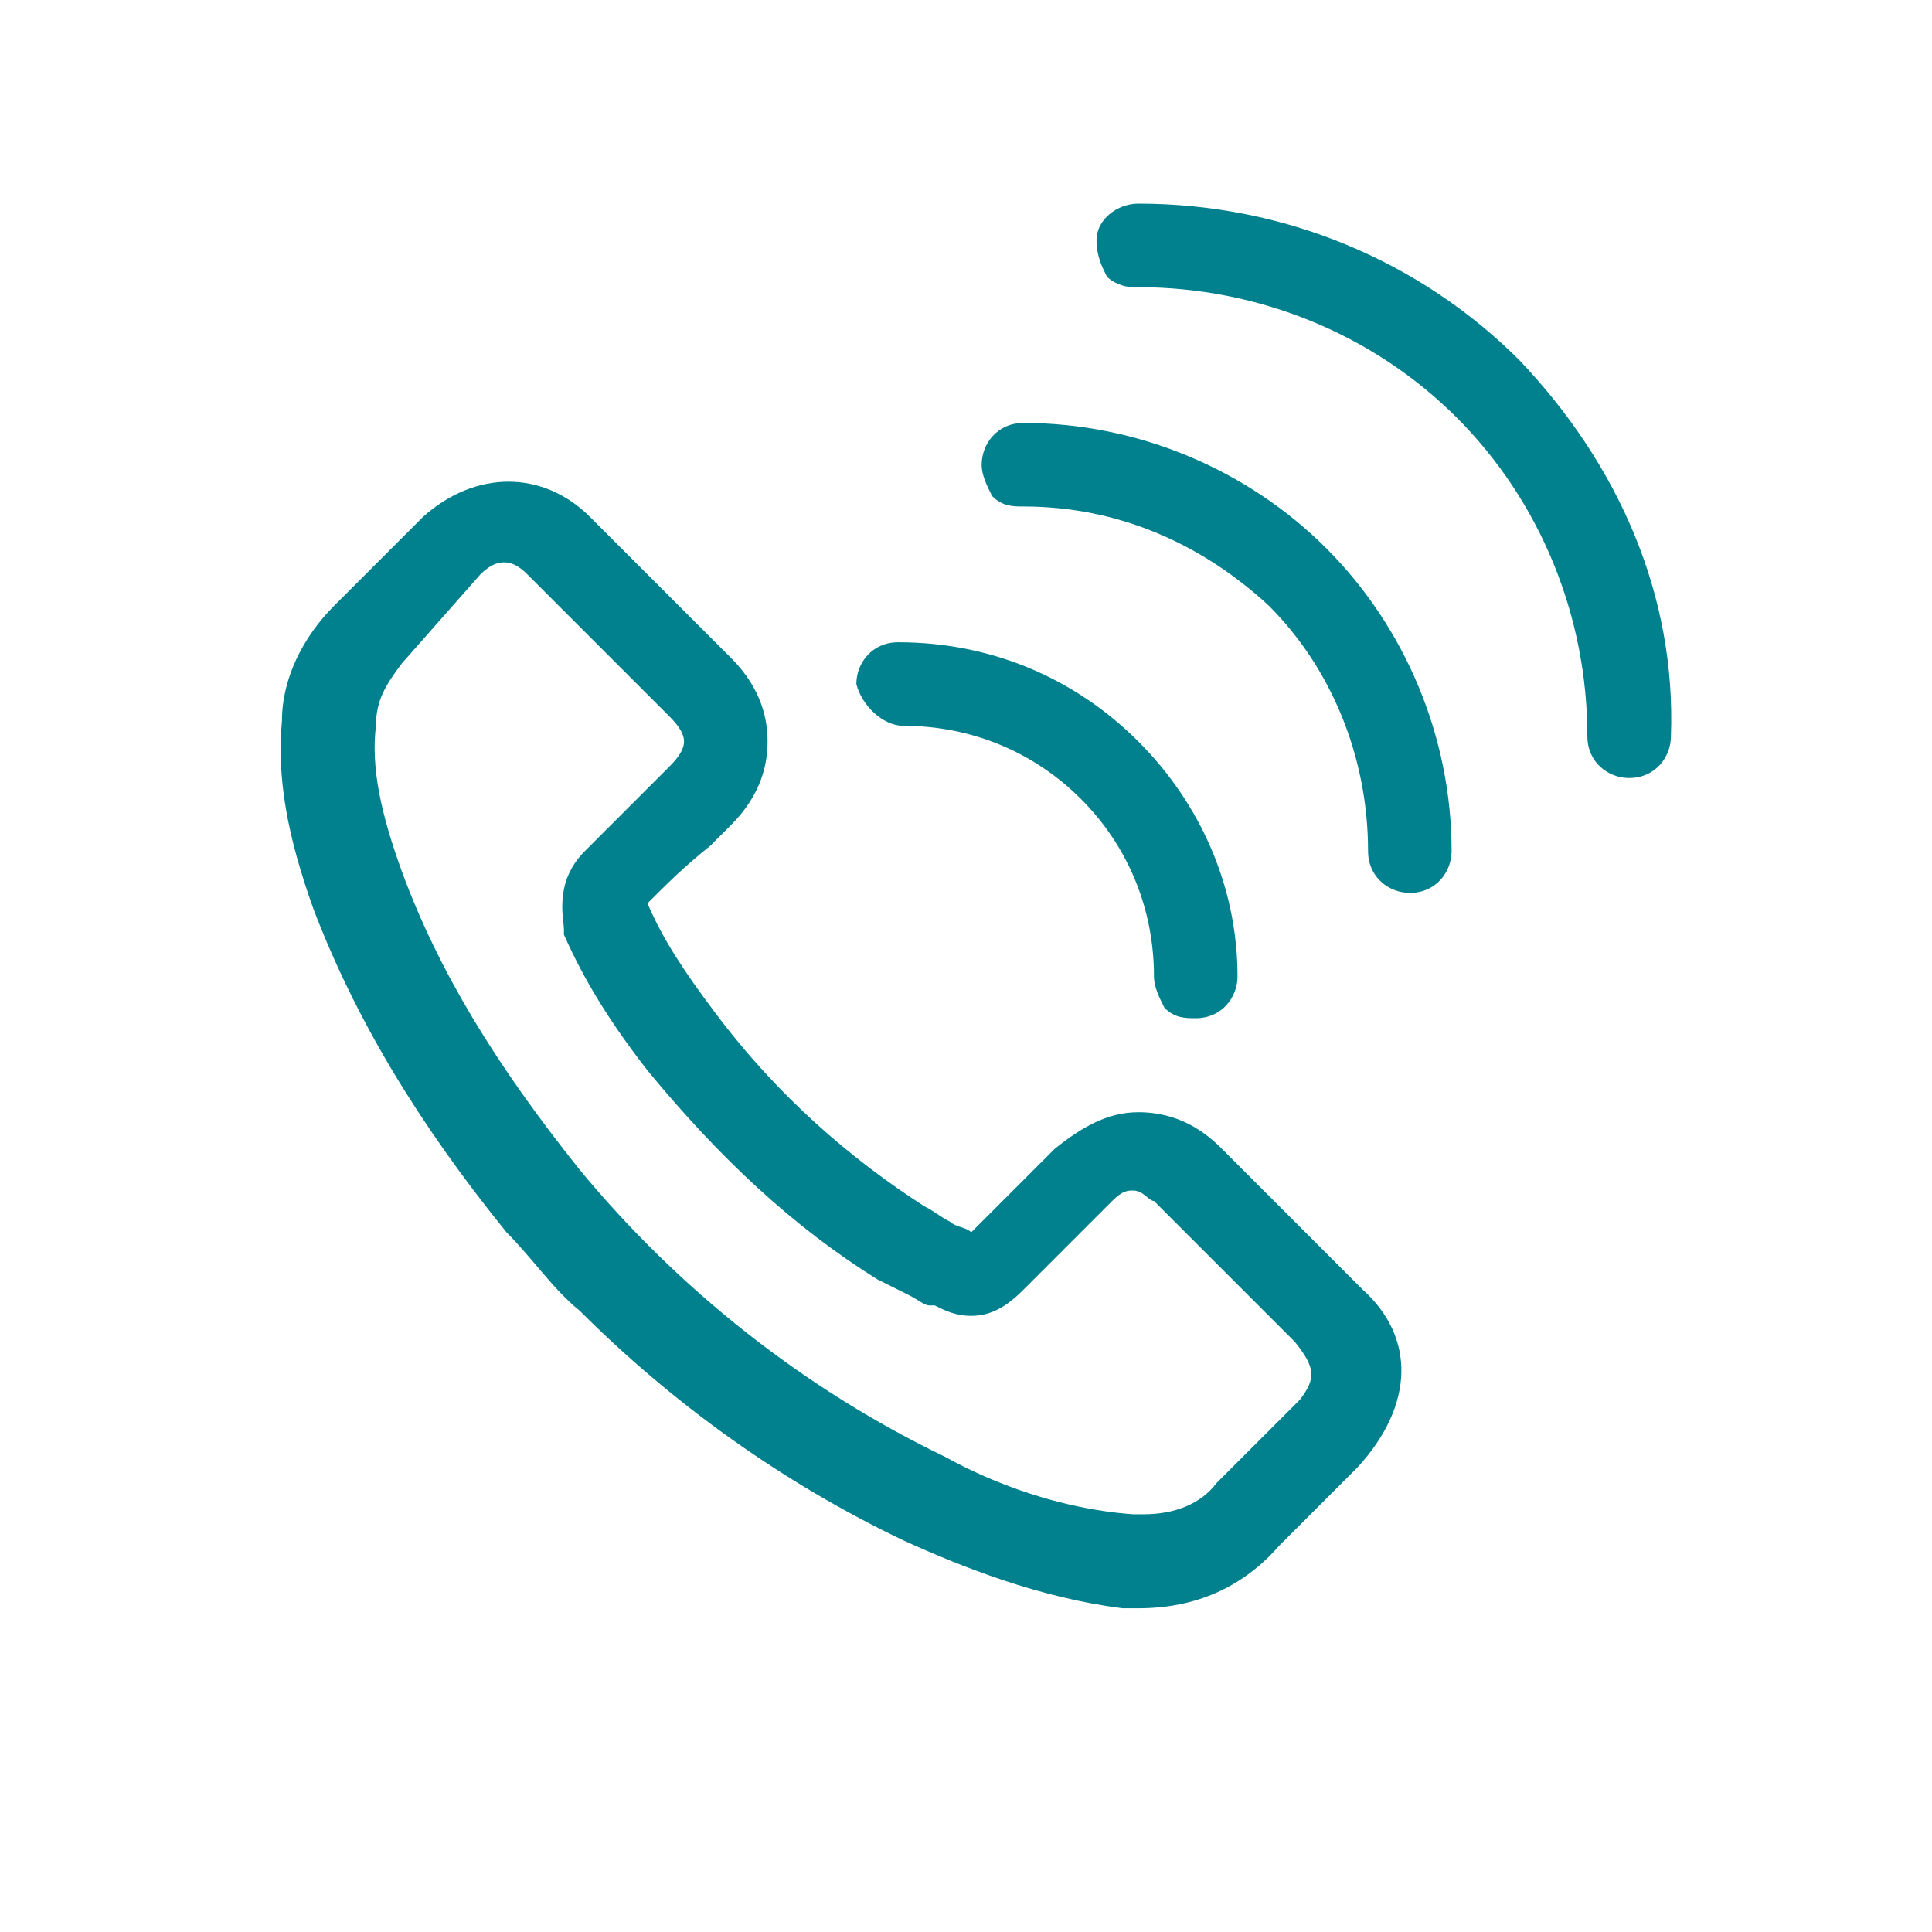 <?xml version="1.0" encoding="utf-8"?>
<!-- Generator: Adobe Illustrator 22.1.0, SVG Export Plug-In . SVG Version: 6.00 Build 0)  -->
<svg version="1.1" id="Layer_1" xmlns="http://www.w3.org/2000/svg" xmlns:xlink="http://www.w3.org/1999/xlink" x="0px" y="0px"
	 viewBox="0 0 37 37" style="enable-background:new 0 0 37 37;" xml:space="preserve">
<style type="text/css">
	.st0{fill:#00818D;}
	.st1{fill:#00818D;stroke:#00818D;stroke-width:0.5;stroke-miterlimit:10;}
	.st2{fill:#00818D;stroke:#00818D;stroke-width:0.25;stroke-miterlimit:10;}
	.st3{fill:#FFFFFF;}
	.st4{fill:#FFFFFF;stroke:#00818D;stroke-width:1.757;stroke-linecap:round;stroke-linejoin:round;stroke-miterlimit:10;}
	.st5{fill:none;stroke:#00818D;stroke-width:1.5;stroke-linecap:round;stroke-linejoin:round;stroke-miterlimit:10;}
	.st6{fill:none;stroke:#00818D;stroke-linecap:round;stroke-linejoin:round;stroke-miterlimit:10;}
	.st7{fill:none;stroke:#00818D;stroke-width:1.019;stroke-linecap:round;stroke-linejoin:round;stroke-miterlimit:10;}
	.st8{fill-rule:evenodd;clip-rule:evenodd;fill:#00818D;}
	.st9{fill:none;stroke:#00818D;stroke-width:0.279;stroke-miterlimit:10;}
	.st10{fill:#00818D;stroke:#00818D;stroke-width:0.358;stroke-miterlimit:10;}
	.st11{fill:none;stroke:#00818D;stroke-linecap:round;stroke-miterlimit:10;}
	.st12{fill:none;stroke:#00818D;stroke-width:1.162;stroke-linecap:round;stroke-linejoin:round;stroke-miterlimit:10;}
	.st13{fill:none;stroke:#00818D;stroke-width:1.522;stroke-linecap:round;stroke-linejoin:round;stroke-miterlimit:10;}
	.st14{fill:#00818D;stroke:#00818D;stroke-width:0.3;stroke-miterlimit:10;}
	.st15{fill:#00818D;stroke:#00818D;stroke-width:0.332;stroke-miterlimit:10;}
	.st16{fill:none;stroke:#00818D;stroke-width:1.269;stroke-linecap:round;stroke-linejoin:round;stroke-miterlimit:10;}
	.st17{fill:none;}
</style>
<g>
	<path class="st0" d="M26.1,24.7L23.4,22c-0.3-0.3-0.8-0.7-1.6-0.7c-0.6,0-1.1,0.3-1.6,0.7l-1.6,1.6c-0.1-0.1-0.3-0.1-0.4-0.2
		c-0.2-0.1-0.3-0.2-0.5-0.3c-1.4-0.9-2.8-2.1-4-3.7c0,0,0,0,0,0l0,0c-0.6-0.8-1-1.4-1.3-2.1c0.4-0.4,0.7-0.7,1.2-1.1
		c0.1-0.1,0.2-0.2,0.3-0.3l0.1-0.1c0.6-0.6,0.7-1.2,0.7-1.6s-0.1-1-0.7-1.6c0,0,0,0,0,0l-1.3-1.3l-0.5-0.5c-0.3-0.3-0.6-0.6-0.9-0.9
		c-0.9-0.9-2.2-0.9-3.2,0c0,0,0,0,0,0l-1.7,1.7c-0.6,0.6-1,1.4-1,2.2c-0.1,1.1,0.1,2.2,0.6,3.6c0.8,2.1,2,4.1,3.7,6.2
		c0.5,0.5,0.9,1.1,1.4,1.5c1.8,1.8,3.9,3.3,6.2,4.4c1.1,0.5,2.6,1.1,4.2,1.3c0.1,0,0.2,0,0.3,0c1.1,0,2-0.4,2.7-1.2c0,0,0,0,0,0
		c0.3-0.3,0.6-0.6,0.9-0.9c0,0,0,0,0,0l0.1-0.1c0.2-0.2,0.3-0.3,0.5-0.5C27.1,26.9,27.1,25.6,26.1,24.7
		C26.1,24.7,26.1,24.7,26.1,24.7z M24.9,26.8C24.9,26.8,24.9,26.8,24.9,26.8c-0.2,0.2-0.3,0.3-0.5,0.5l-0.1,0.1
		c-0.3,0.3-0.6,0.6-1,1C23,28.8,22.5,29,21.9,29c-0.1,0-0.1,0-0.2,0c-1.4-0.1-2.7-0.6-3.6-1.1c-2.7-1.3-5.1-3.2-7-5.5
		c-1.6-2-2.7-3.8-3.4-5.7c-0.4-1.1-0.6-2-0.5-2.8c0-0.5,0.2-0.8,0.5-1.2L9.2,11c0.4-0.4,0.7-0.2,0.9,0c0,0,0,0,0,0
		c0.3,0.3,0.5,0.5,0.9,0.9l0.5,0.5c0,0,0,0,0,0l1.3,1.3c0.1,0.1,0.3,0.3,0.3,0.5c0,0.2-0.2,0.4-0.3,0.5l-0.1,0.1
		c-0.1,0.1-0.2,0.2-0.3,0.3c0,0,0,0,0,0c-0.4,0.4-0.8,0.8-1.2,1.2c0,0,0,0,0,0l0,0c-0.6,0.6-0.4,1.3-0.4,1.5c0,0,0,0,0,0l0,0
		c0,0,0,0,0,0.1c0.4,0.9,0.9,1.7,1.6,2.6c0,0,0,0,0,0l0,0c1.4,1.7,2.8,3,4.4,4c0.2,0.1,0.4,0.2,0.6,0.3c0.2,0.1,0.3,0.2,0.4,0.2
		c0,0,0,0,0,0l0,0c0,0,0,0,0.1,0c0.2,0.1,0.4,0.2,0.7,0.2c0.4,0,0.7-0.2,1-0.5l1.7-1.7c0.2-0.2,0.3-0.2,0.4-0.2
		c0.2,0,0.3,0.2,0.4,0.2c0,0,0,0,0,0l2.7,2.7C25.2,26.2,25.2,26.4,24.9,26.8z"/>
	<path class="st0" d="M17.3,13.9c1.3,0,2.5,0.5,3.4,1.4c0.9,0.9,1.4,2.1,1.4,3.4c0,0.2,0.1,0.4,0.2,0.6c0.2,0.2,0.4,0.2,0.6,0.2
		c0.5,0,0.8-0.4,0.8-0.8c0-1.7-0.7-3.3-1.9-4.5c-1.2-1.2-2.8-1.9-4.6-1.9c-0.5,0-0.8,0.4-0.8,0.8C16.5,13.5,16.9,13.9,17.3,13.9z"/>
	<path class="st0" d="M29.1,6.9c-1.9-1.9-4.5-3-7.3-3c-0.4,0-0.8,0.3-0.8,0.7c0,0.3,0.1,0.5,0.2,0.7c0.1,0.1,0.3,0.2,0.5,0.2
		c0,0,0.1,0,0.1,0c2.3,0,4.5,0.9,6.1,2.5c1.6,1.6,2.5,3.8,2.5,6.1c0,0.5,0.4,0.8,0.8,0.8c0.5,0,0.8-0.4,0.8-0.8
		C32.1,11.4,31,8.9,29.1,6.9z"/>
	<path class="st0" d="M19.6,8.1c-0.5,0-0.8,0.4-0.8,0.8c0,0.2,0.1,0.4,0.2,0.6c0.2,0.2,0.4,0.2,0.6,0.2c1.8,0,3.4,0.7,4.7,1.9
		c1.2,1.2,1.9,2.9,1.9,4.7c0,0.5,0.4,0.8,0.8,0.8c0.5,0,0.8-0.4,0.8-0.8c0-2.2-0.9-4.3-2.4-5.8C23.9,9,21.8,8.1,19.6,8.1z"/>
</g>
</svg>
